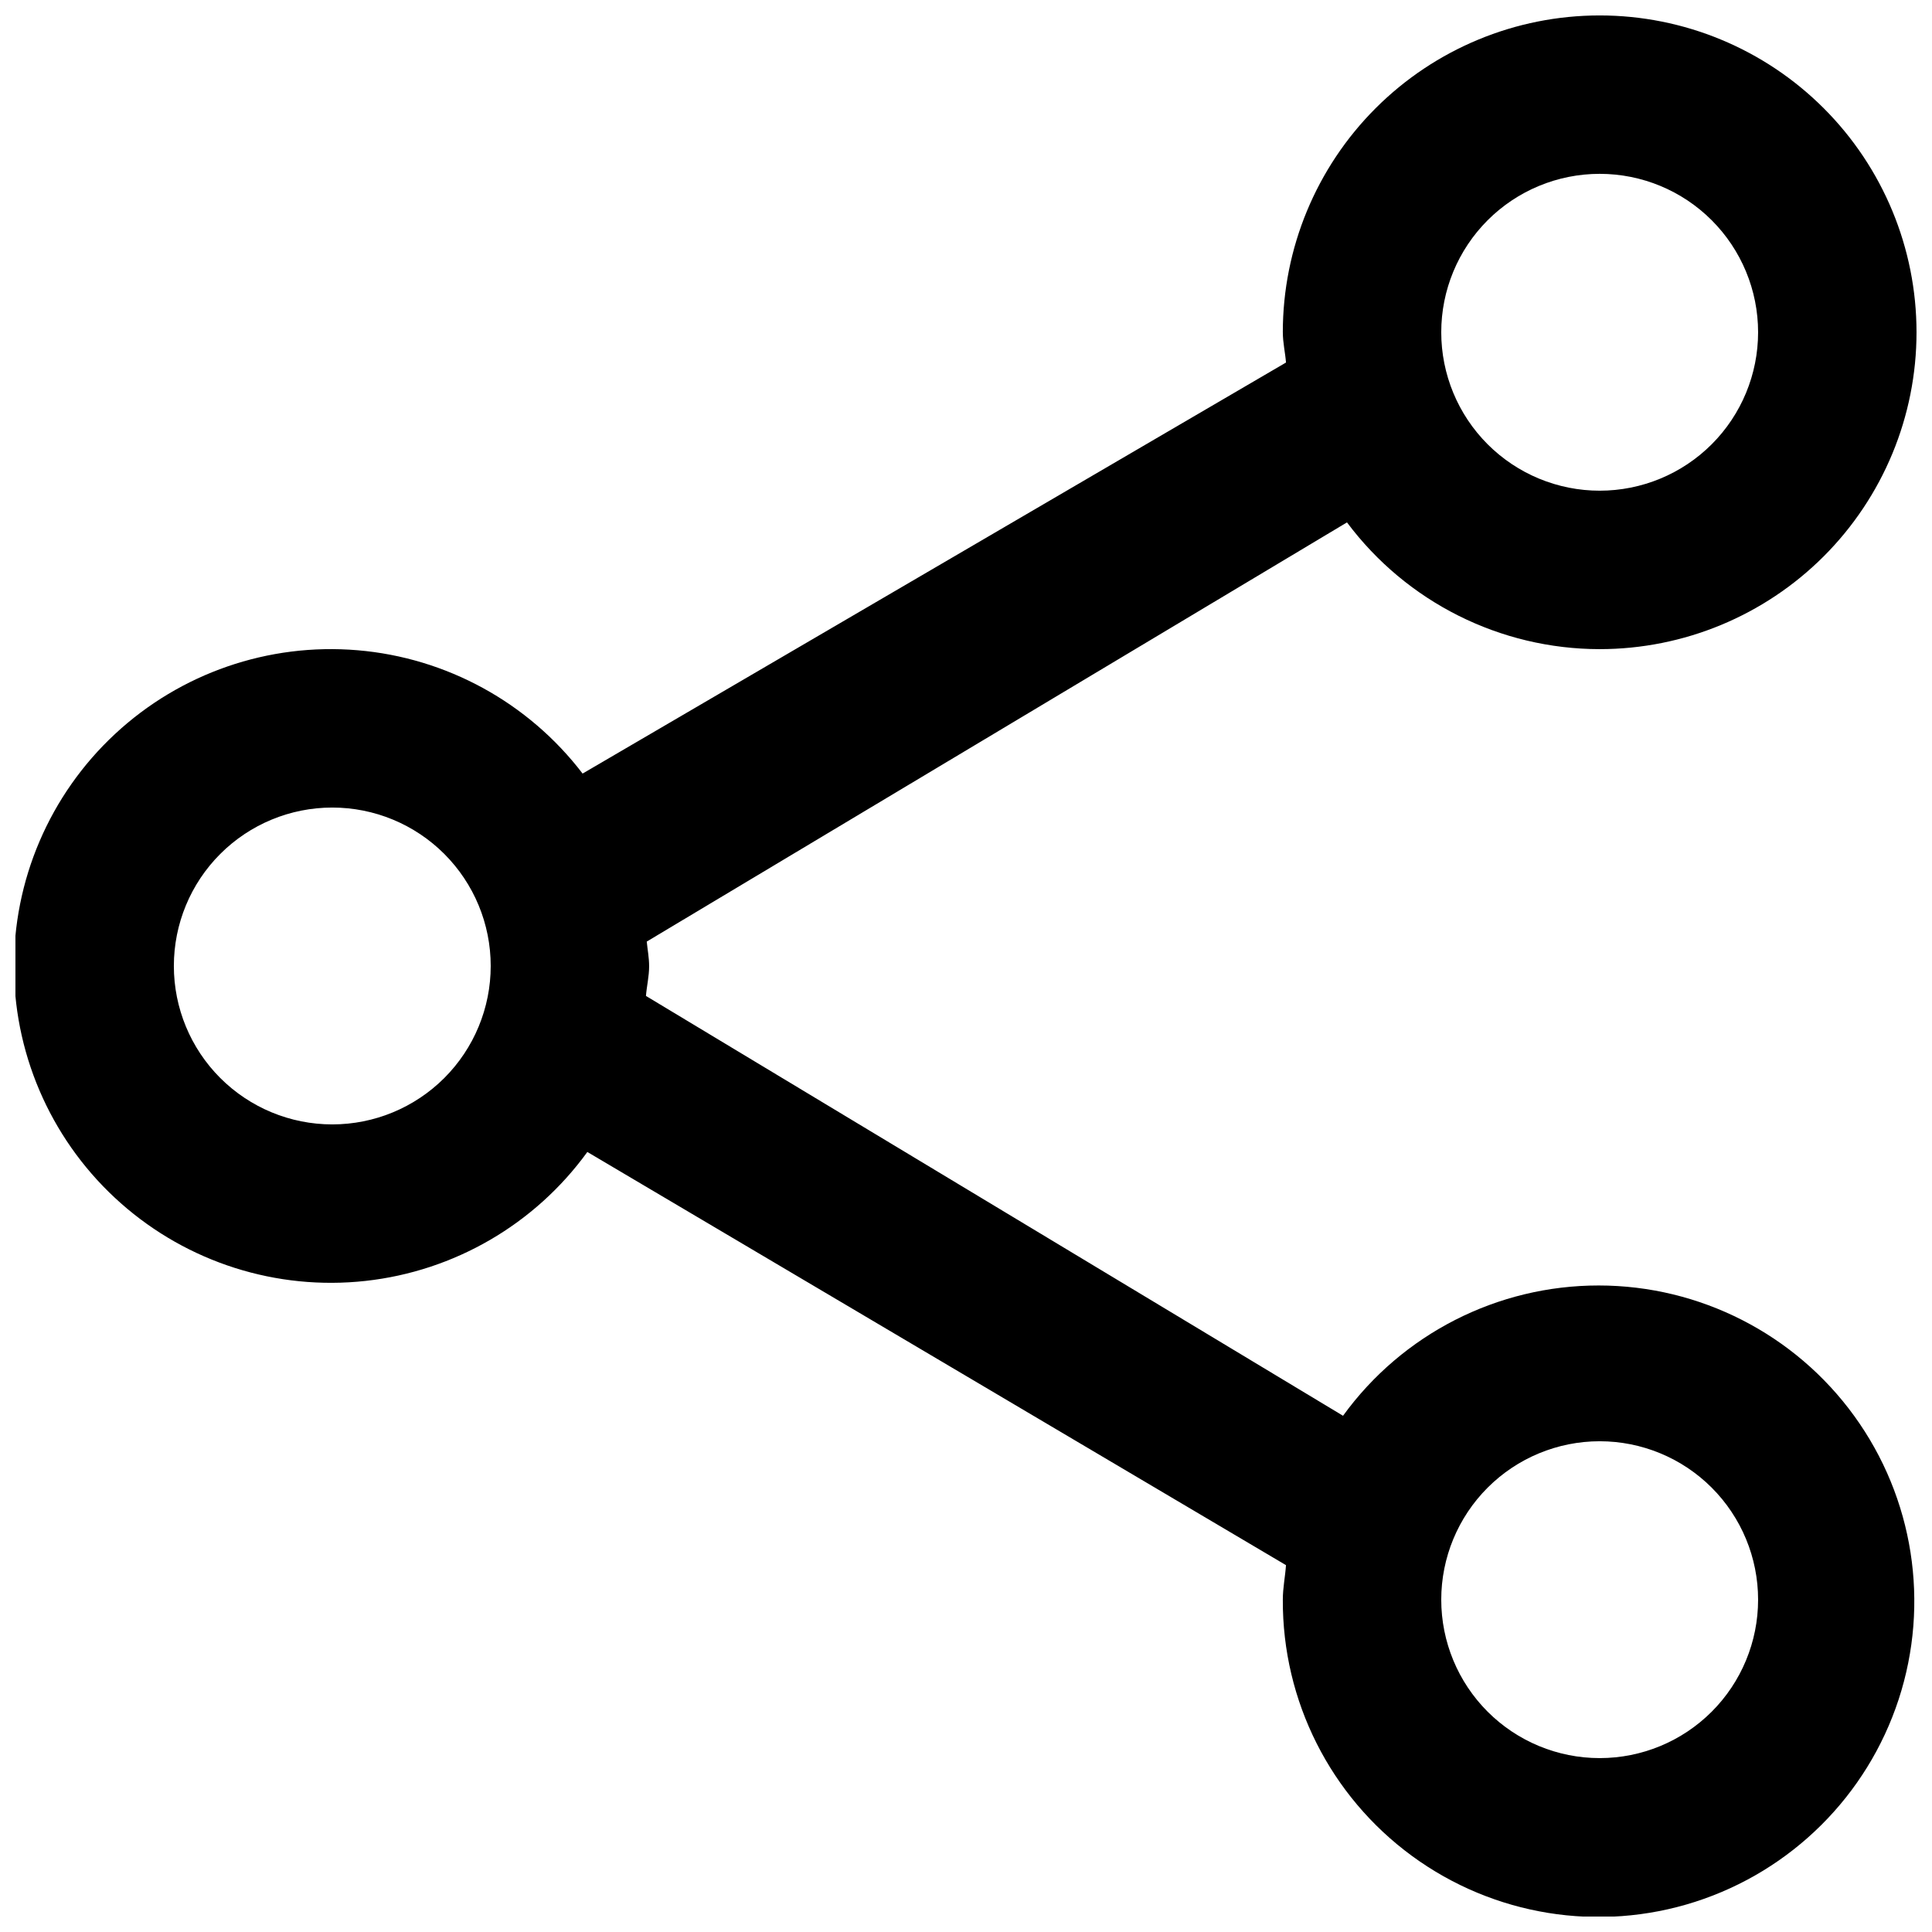 <?xml version="1.0" encoding="UTF-8"?>
<!-- The Best Svg Icon site in the world: iconSvg.co, Visit us! https://iconsvg.co -->
<svg width="800px" height="800px" version="1.1" viewBox="144 144 512 512" xmlns="http://www.w3.org/2000/svg">
 <defs>
  <clipPath id="a">
   <path d="m148.09 148.09h503.81v503.81h-503.81z"/>
  </clipPath>
 </defs>
 <g clip-path="url(#a)">
  <path d="m567.93 316.03c-26.367-0.02-51.18-12.469-66.965-33.59l-185.57 111.09c0.211 2.203 0.629 4.199 0.629 6.551 0 2.688-0.629 5.227-0.84 7.852l184.73 111.26h0.004c15.746-21.699 40.938-34.535 67.75-34.527 26.809 0.012 51.992 12.867 67.723 34.578 15.734 21.711 20.109 49.645 11.77 75.125-8.34 25.48-28.387 45.422-53.91 53.629-25.523 8.207-53.434 3.688-75.062-12.156s-34.355-41.094-34.227-67.906c0-3.129 0.629-6.109 0.84-9.152l-185.15-109.5v0.004c-13.902 19.172-35.258 31.582-58.801 34.172-23.539 2.586-47.082-4.887-64.816-20.582-17.738-15.691-28.023-38.148-28.32-61.832-0.297-23.68 9.418-46.387 26.758-62.52 17.336-16.137 40.684-24.199 64.281-22.203 23.598 1.996 45.258 13.867 59.641 32.684l186.41-108.93c-0.211-2.664-0.84-5.269-0.84-8.02l-0.004 0.004c0-22.27 8.848-43.629 24.594-59.375 15.75-15.746 37.105-24.594 59.375-24.594 22.27 0 43.629 8.848 59.375 24.594 15.75 15.746 24.594 37.105 24.594 59.375s-8.844 43.625-24.594 59.375c-15.746 15.746-37.105 24.594-59.375 24.594zm0 293.89v-0.004c11.137 0 21.816-4.422 29.688-12.297 7.875-7.871 12.297-18.551 12.297-29.688 0-11.133-4.422-21.812-12.297-29.688-7.871-7.871-18.551-12.297-29.688-12.297-11.133 0-21.812 4.426-29.688 12.297-7.871 7.875-12.297 18.555-12.297 29.688 0 11.137 4.426 21.816 12.297 29.688 7.875 7.875 18.555 12.297 29.688 12.297zm-335.87-251.91c-11.137 0-21.812 4.422-29.688 12.297-7.875 7.871-12.297 18.551-12.297 29.688 0 11.133 4.422 21.812 12.297 29.688 7.875 7.871 18.551 12.297 29.688 12.297 11.133 0 21.812-4.426 29.688-12.297 7.871-7.875 12.297-18.555 12.297-29.688 0-11.137-4.426-21.816-12.297-29.688-7.875-7.875-18.555-12.297-29.688-12.297zm335.87-167.94c-11.133 0-21.812 4.422-29.688 12.297-7.871 7.875-12.297 18.551-12.297 29.688 0 11.133 4.426 21.812 12.297 29.688 7.875 7.871 18.555 12.297 29.688 12.297 11.137 0 21.816-4.426 29.688-12.297 7.875-7.875 12.297-18.555 12.297-29.688 0-11.137-4.422-21.812-12.297-29.688-7.871-7.875-18.551-12.297-29.688-12.297z" fill-rule="evenodd"/>
 </g>
</svg>